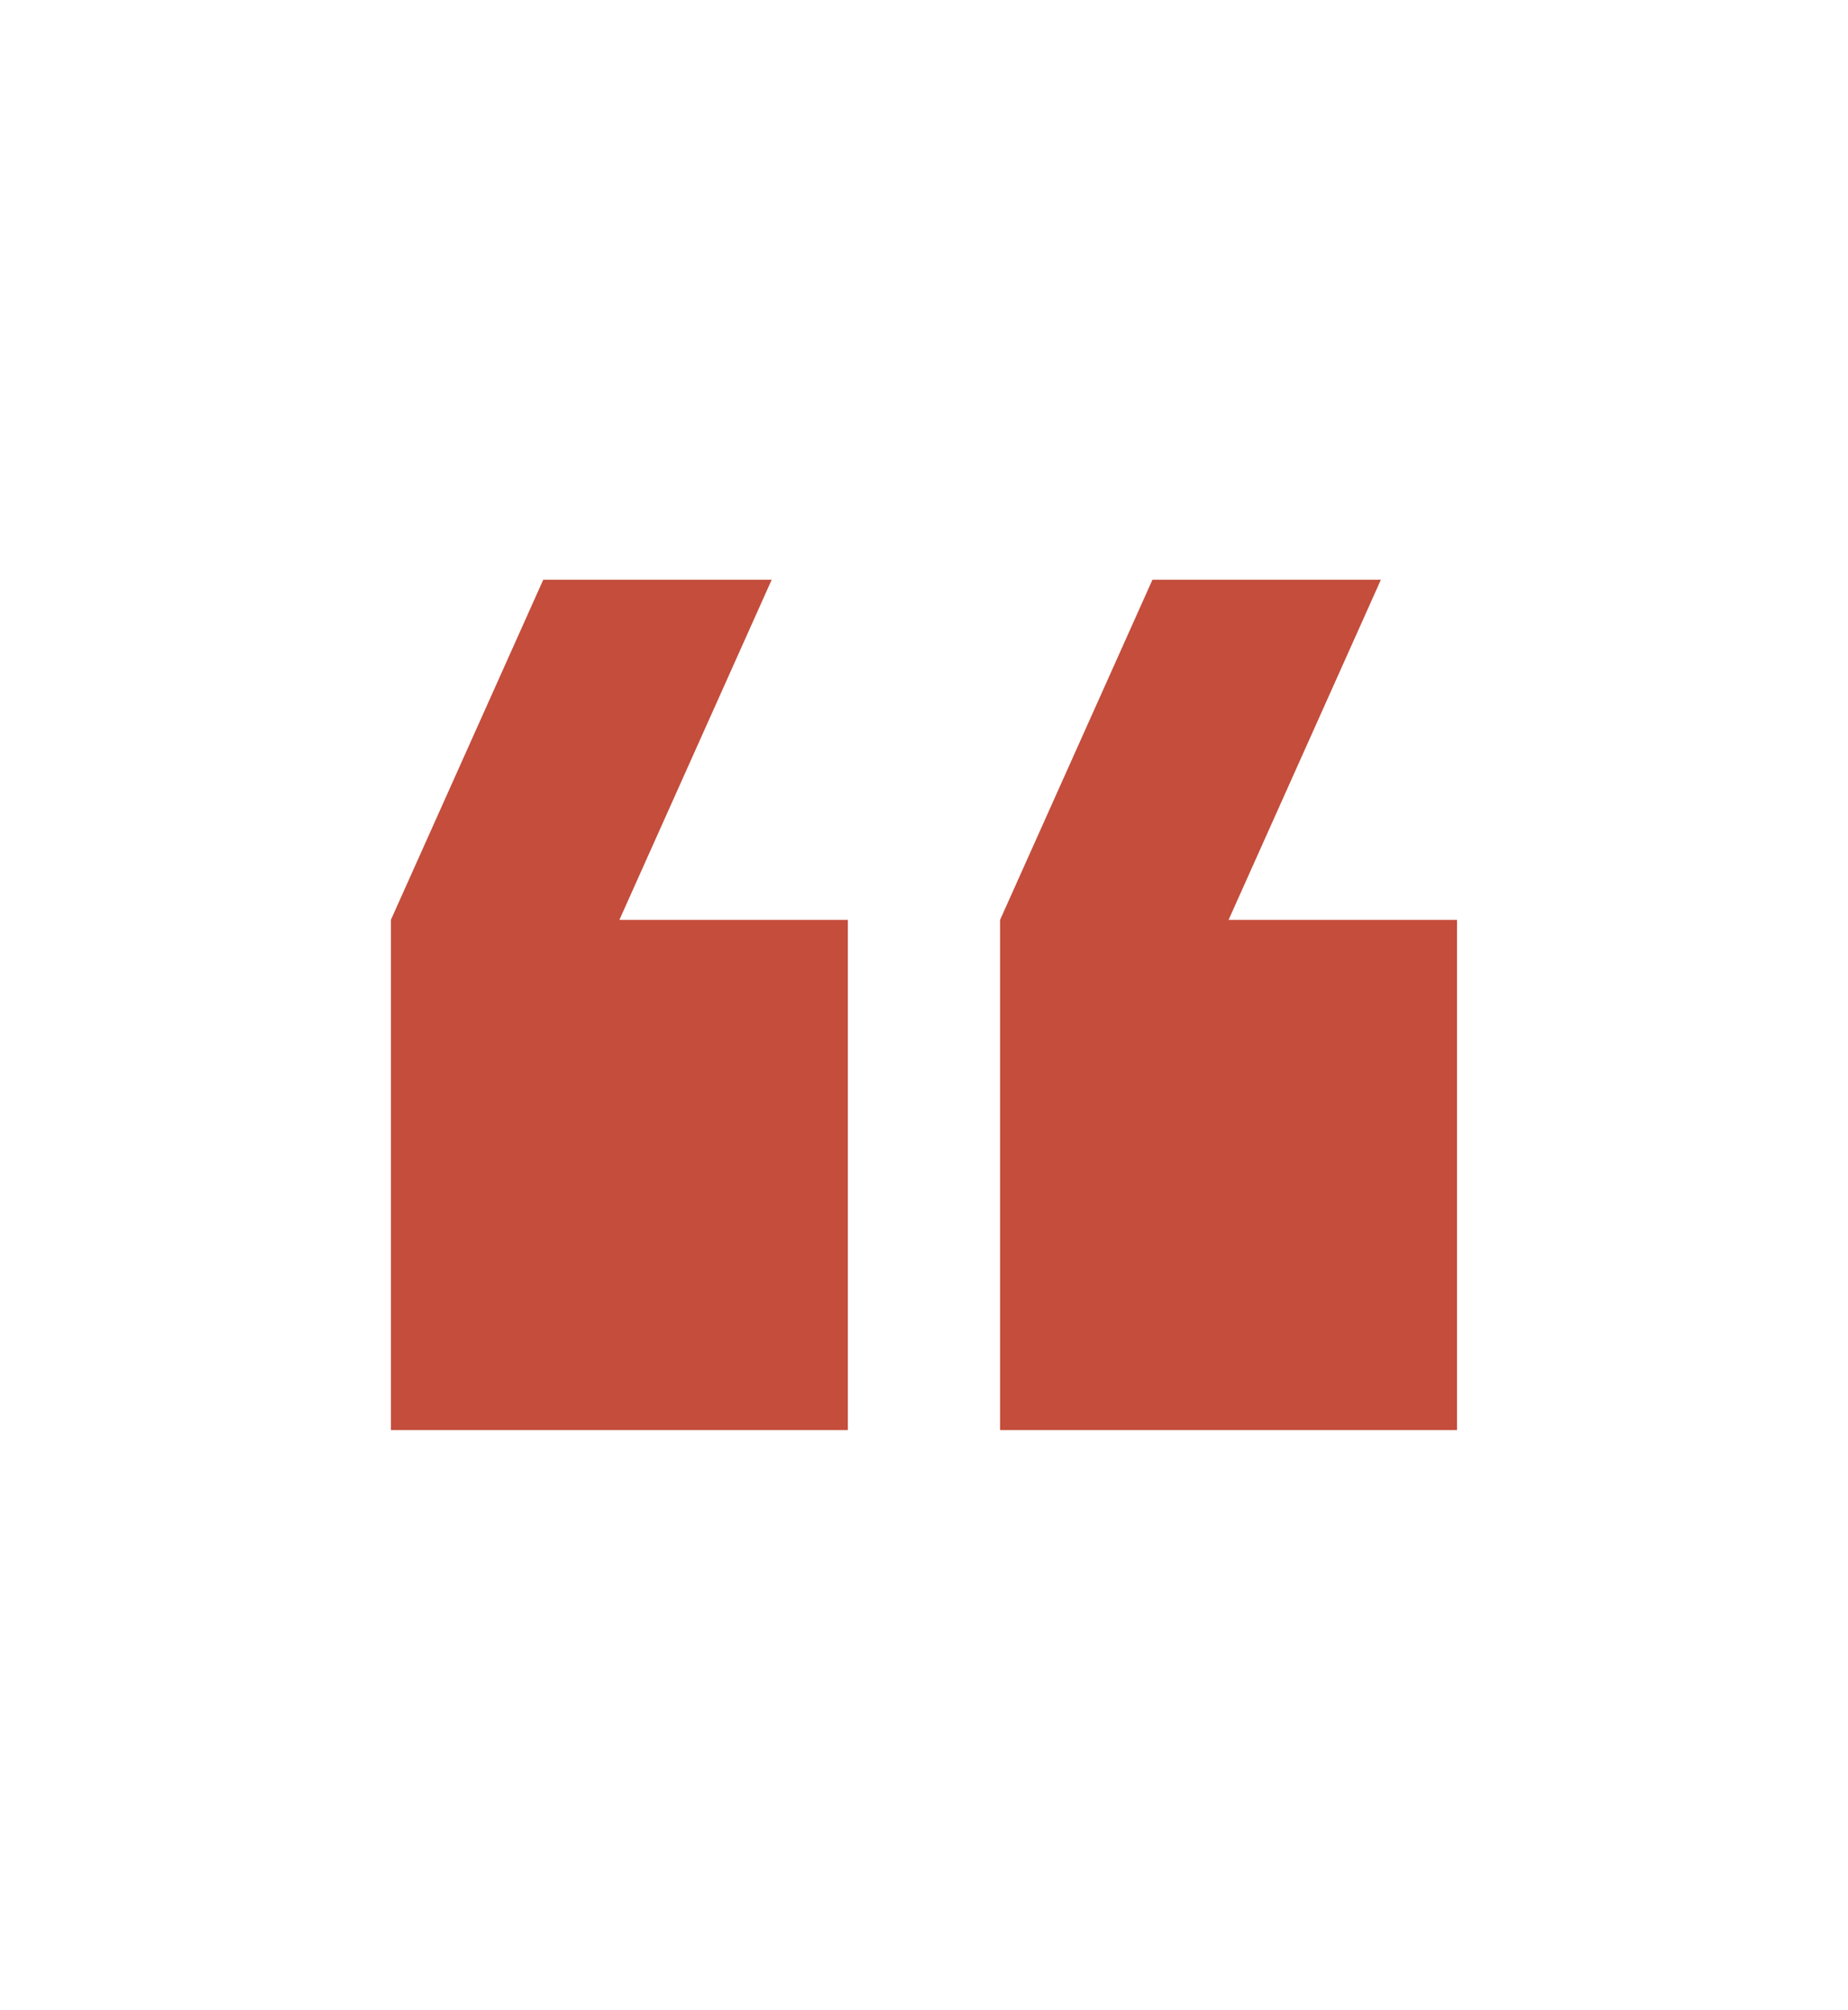 <svg xmlns="http://www.w3.org/2000/svg" width="67.483" height="73.387" viewBox="0 0 67.483 73.387"><defs><style>.a{fill:#c44d3c;}.b{fill:none;}</style></defs><g transform="translate(67.483 73.387) rotate(180)"><path class="a" d="M2.78,31.052h8.342l5.564-12.42V0H0V18.631H8.342Zm22.246,0h8.342l5.564-12.42V0H22.246V18.631h8.342Z" transform="translate(14.277 21.167)"/><path class="b" d="M0,0H67.483V73.387H0Z"/></g></svg>